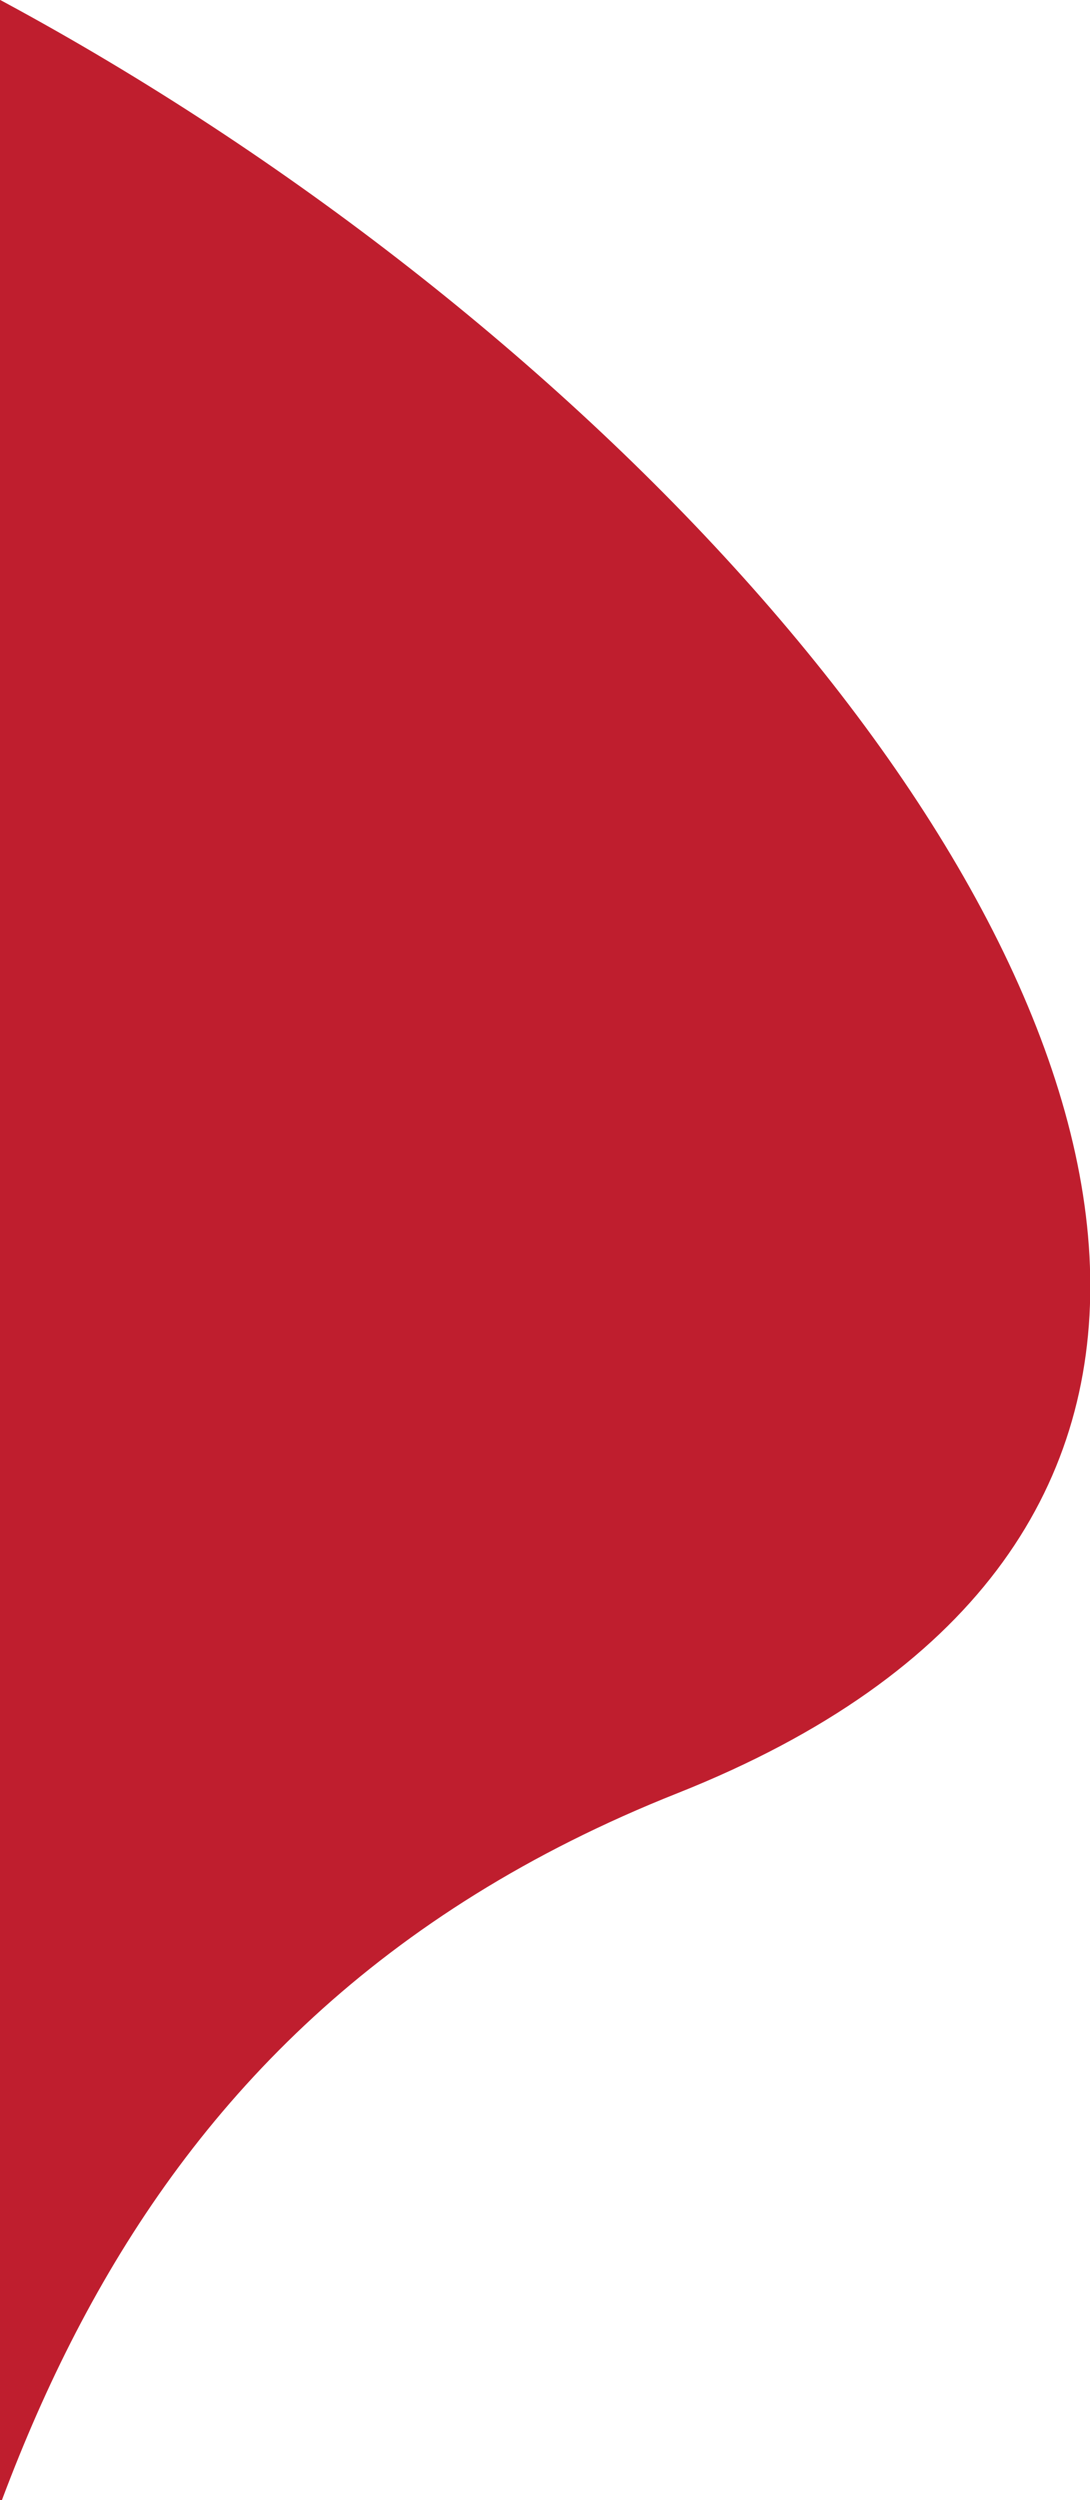 <svg xmlns="http://www.w3.org/2000/svg" xmlns:xlink="http://www.w3.org/1999/xlink" width="198" height="454" viewBox="0 0 198 454"><defs><clipPath id="a"><rect width="198" height="454" transform="translate(0 771)" fill="#bf1e2e"/></clipPath></defs><g transform="translate(0 -771)" clip-path="url(#a)"><path d="M338.5,0C525.448,0,826.079,283.876,610.022,369.643S525.448,741,338.5,741,288.6,477.035,116.6,337.7,151.552,0,338.5,0Z" transform="translate(-487 727)" fill="#bf1e2e"/></g></svg>
